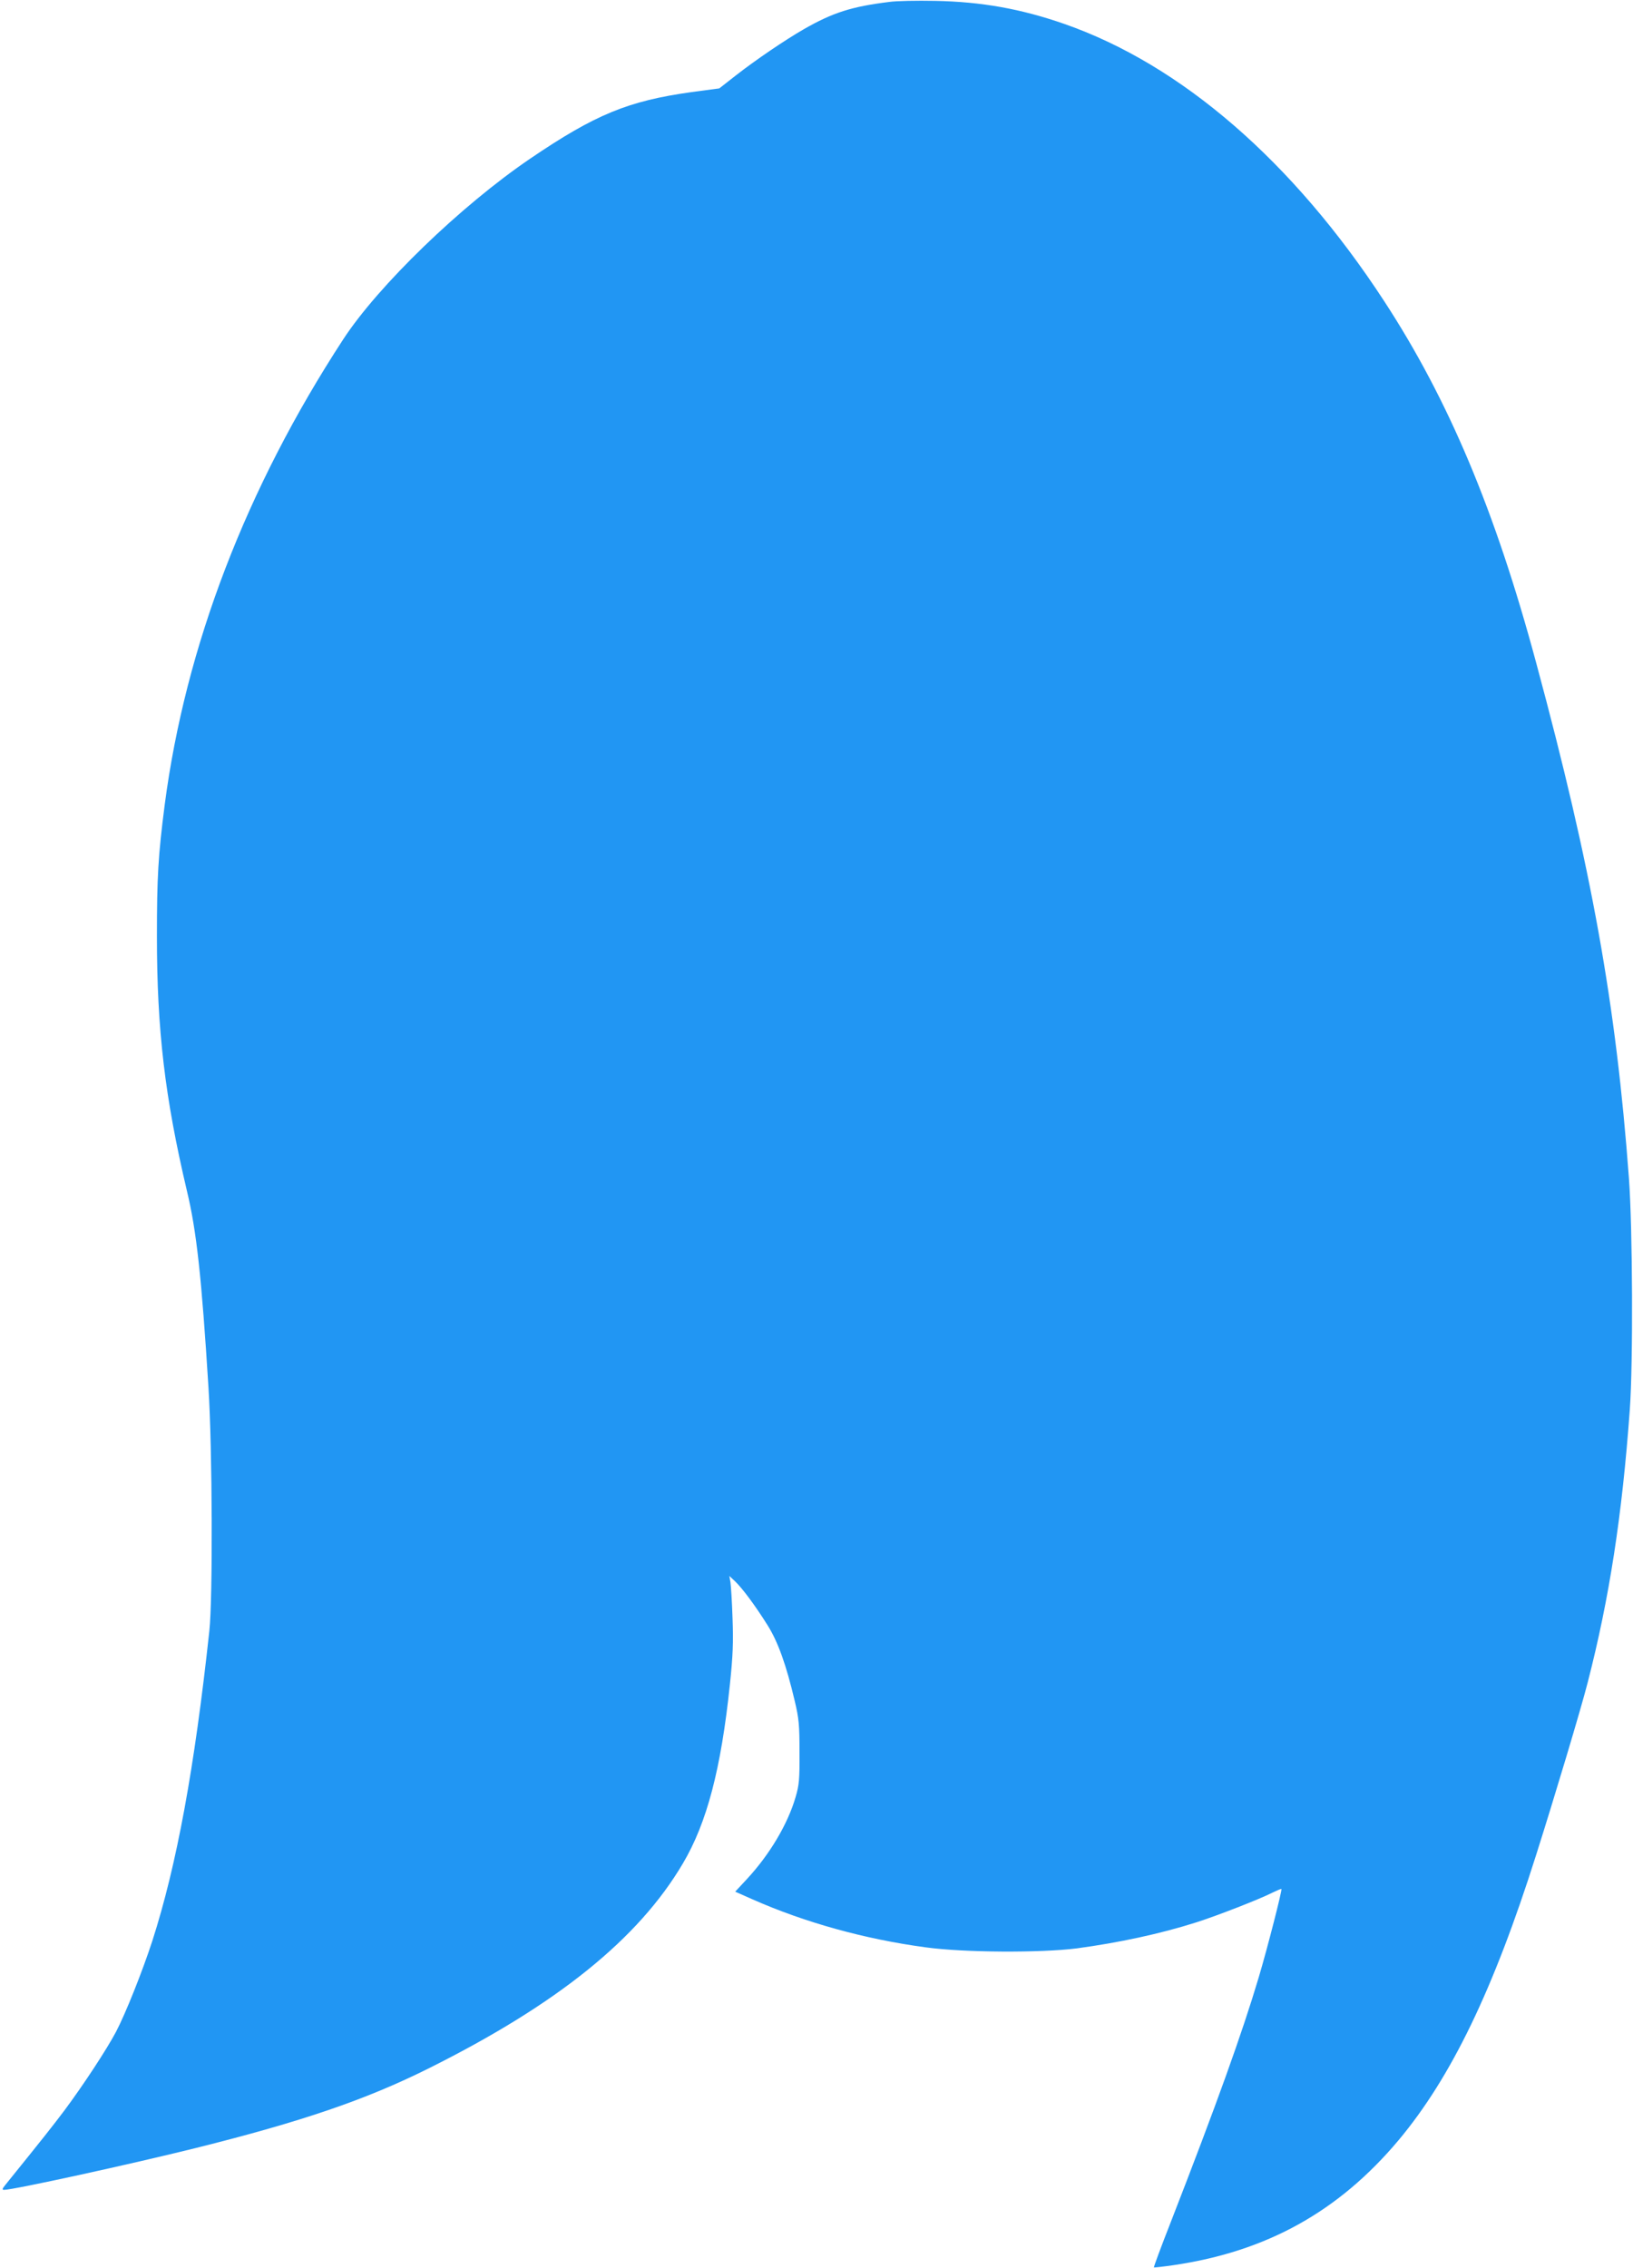 <?xml version="1.0" standalone="no"?>
<!DOCTYPE svg PUBLIC "-//W3C//DTD SVG 20010904//EN"
 "http://www.w3.org/TR/2001/REC-SVG-20010904/DTD/svg10.dtd">
<svg version="1.0" xmlns="http://www.w3.org/2000/svg"
 width="922pt" height="1280pt" viewBox="0 0 922 1280"
 preserveAspectRatio="xMidYMid meet">
<g transform="translate(0,1280) scale(0.1,-0.1)"
fill="#2196f3" stroke="none">
<path d="M5020 12789 c-211 -26 -318 -60 -482 -154 -109 -63 -271 -173 -385
-262 l-92 -72 -158 -21 c-357 -50 -542 -126 -909 -375 -393 -267 -858 -717
-1056 -1020 -548 -840 -891 -1734 -1008 -2627 -37 -286 -44 -410 -44 -743 0
-529 45 -909 169 -1435 55 -228 83 -487 122 -1110 22 -348 25 -1191 5 -1375
-84 -777 -184 -1321 -322 -1750 -56 -172 -151 -410 -205 -513 -53 -100 -183
-298 -290 -442 -67 -89 -123 -160 -334 -421 -19 -23 -20 -29 -8 -29 53 0 716
145 1082 236 601 150 961 273 1314 449 728 363 1186 732 1437 1158 135 228
215 532 265 1009 17 163 20 237 15 373 -3 94 -9 186 -12 205 l-6 35 32 -30
c41 -39 114 -137 183 -247 60 -95 106 -225 154 -428 24 -101 27 -136 27 -290
1 -153 -2 -185 -22 -253 -44 -152 -146 -324 -275 -463 l-66 -71 97 -43 c296
-131 635 -225 977 -271 216 -30 651 -32 855 -6 237 32 471 82 675 147 116 37
358 131 428 167 27 13 50 23 52 21 5 -5 -78 -330 -128 -498 -95 -319 -238
-717 -496 -1380 -55 -140 -98 -256 -96 -258 1 -1 51 4 111 13 526 77 933 303
1271 706 296 354 535 847 776 1609 101 318 254 827 291 973 122 473 195 944
238 1542 19 262 16 1019 -5 1305 -73 985 -210 1747 -524 2910 -231 858 -495
1485 -859 2042 -514 787 -1145 1333 -1805 1563 -244 85 -467 125 -729 130
-102 2 -219 0 -260 -6z"/>
</g>
</svg>
